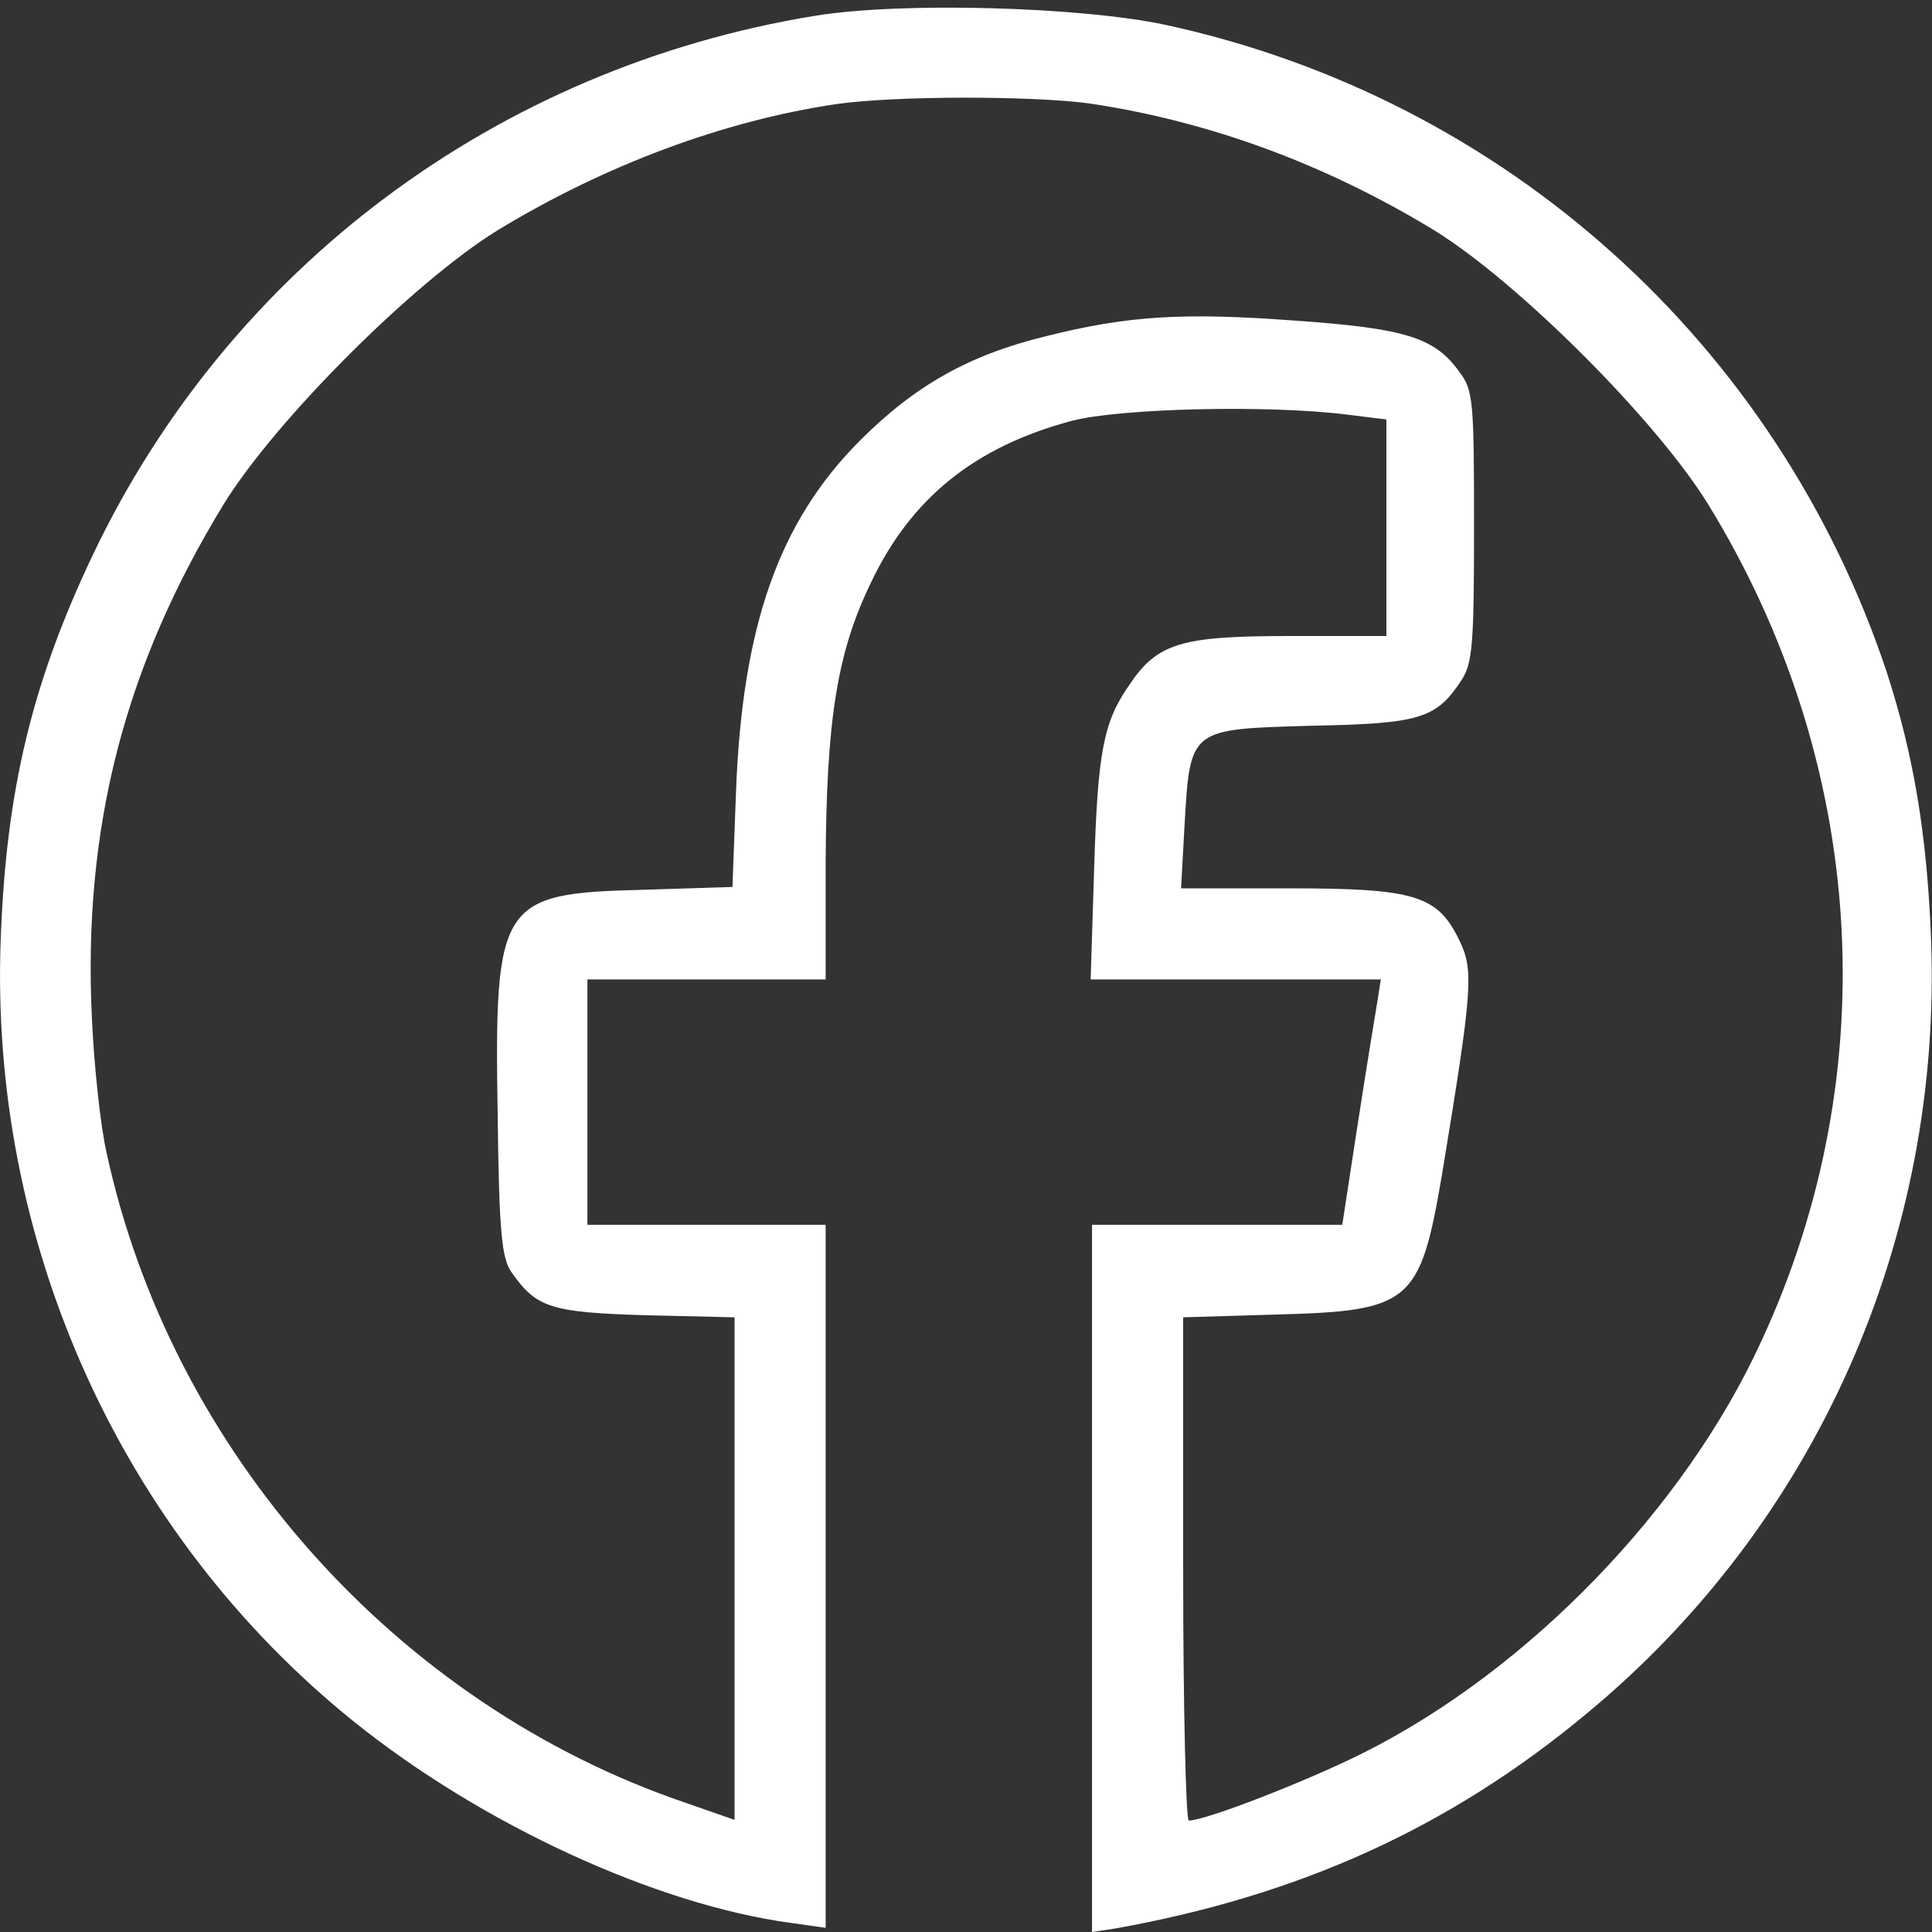 <svg width="25" height="25" viewBox="0 0 25 25" fill="none" xmlns="http://www.w3.org/2000/svg">
<rect x="0" y="0" width="25" height="25" fill="#333333" stroke="none"/>
<path d="M10.549 0.204C6.431 0.875 2.966 3.469 1.198 7.187C0.418 8.829 0.082 10.217 0.01 12.13C-0.145 16.067 1.561 19.849 4.581 22.279C6.24 23.612 8.49 24.646 10.231 24.882L10.684 24.946V20.393V15.849H9.143H7.601V14.262V12.674H9.143H10.684V11.151C10.694 9.328 10.83 8.448 11.265 7.55C11.782 6.453 12.607 5.782 13.868 5.446C14.485 5.283 16.407 5.237 17.423 5.364L17.94 5.428V6.834V8.23H16.689C15.283 8.23 14.974 8.321 14.612 8.865C14.276 9.346 14.204 9.736 14.158 11.241L14.113 12.674H15.99H17.868L17.822 12.965C17.795 13.128 17.677 13.844 17.568 14.552L17.369 15.849H15.754H14.131V20.429V25L14.43 24.955C16.816 24.528 18.756 23.649 20.525 22.179C23.5 19.721 25.141 16.03 24.987 12.13C24.933 10.779 24.761 9.772 24.416 8.702C23.001 4.448 19.473 1.274 15.083 0.322C13.977 0.086 11.664 0.022 10.549 0.204ZM14.086 1.337C15.627 1.564 17.142 2.117 18.557 2.979C19.645 3.65 21.432 5.437 22.103 6.525C24.153 9.863 24.407 13.872 22.792 17.354C21.795 19.531 19.772 21.617 17.632 22.687C16.906 23.05 15.6 23.558 15.383 23.558C15.346 23.558 15.31 22.089 15.31 20.302V17.046L16.516 17.01C18.249 16.964 18.375 16.865 18.657 15.214C19.056 12.792 19.074 12.556 18.883 12.166C18.602 11.586 18.312 11.495 16.68 11.495H15.283L15.328 10.679C15.401 9.418 15.392 9.437 16.97 9.391C18.375 9.364 18.584 9.301 18.911 8.802C19.056 8.584 19.074 8.321 19.074 6.815C19.074 5.192 19.065 5.047 18.883 4.811C18.566 4.367 18.185 4.249 16.761 4.149C15.301 4.04 14.594 4.086 13.541 4.349C12.535 4.593 11.836 4.992 11.129 5.7C10.077 6.752 9.605 8.103 9.524 10.244L9.478 11.477L8.317 11.514C6.467 11.559 6.395 11.668 6.44 14.443C6.458 15.958 6.494 16.293 6.621 16.465C6.939 16.919 7.12 16.983 8.354 17.019L9.505 17.046V20.293V23.549L8.88 23.331C5.134 22.061 2.214 18.778 1.379 14.915C1.298 14.561 1.216 13.772 1.189 13.173C1.071 10.706 1.615 8.62 2.894 6.525C3.565 5.437 5.352 3.65 6.44 2.979C7.828 2.136 9.36 1.564 10.821 1.347C11.582 1.238 13.333 1.238 14.086 1.337Z" fill="white"/>
</svg>
